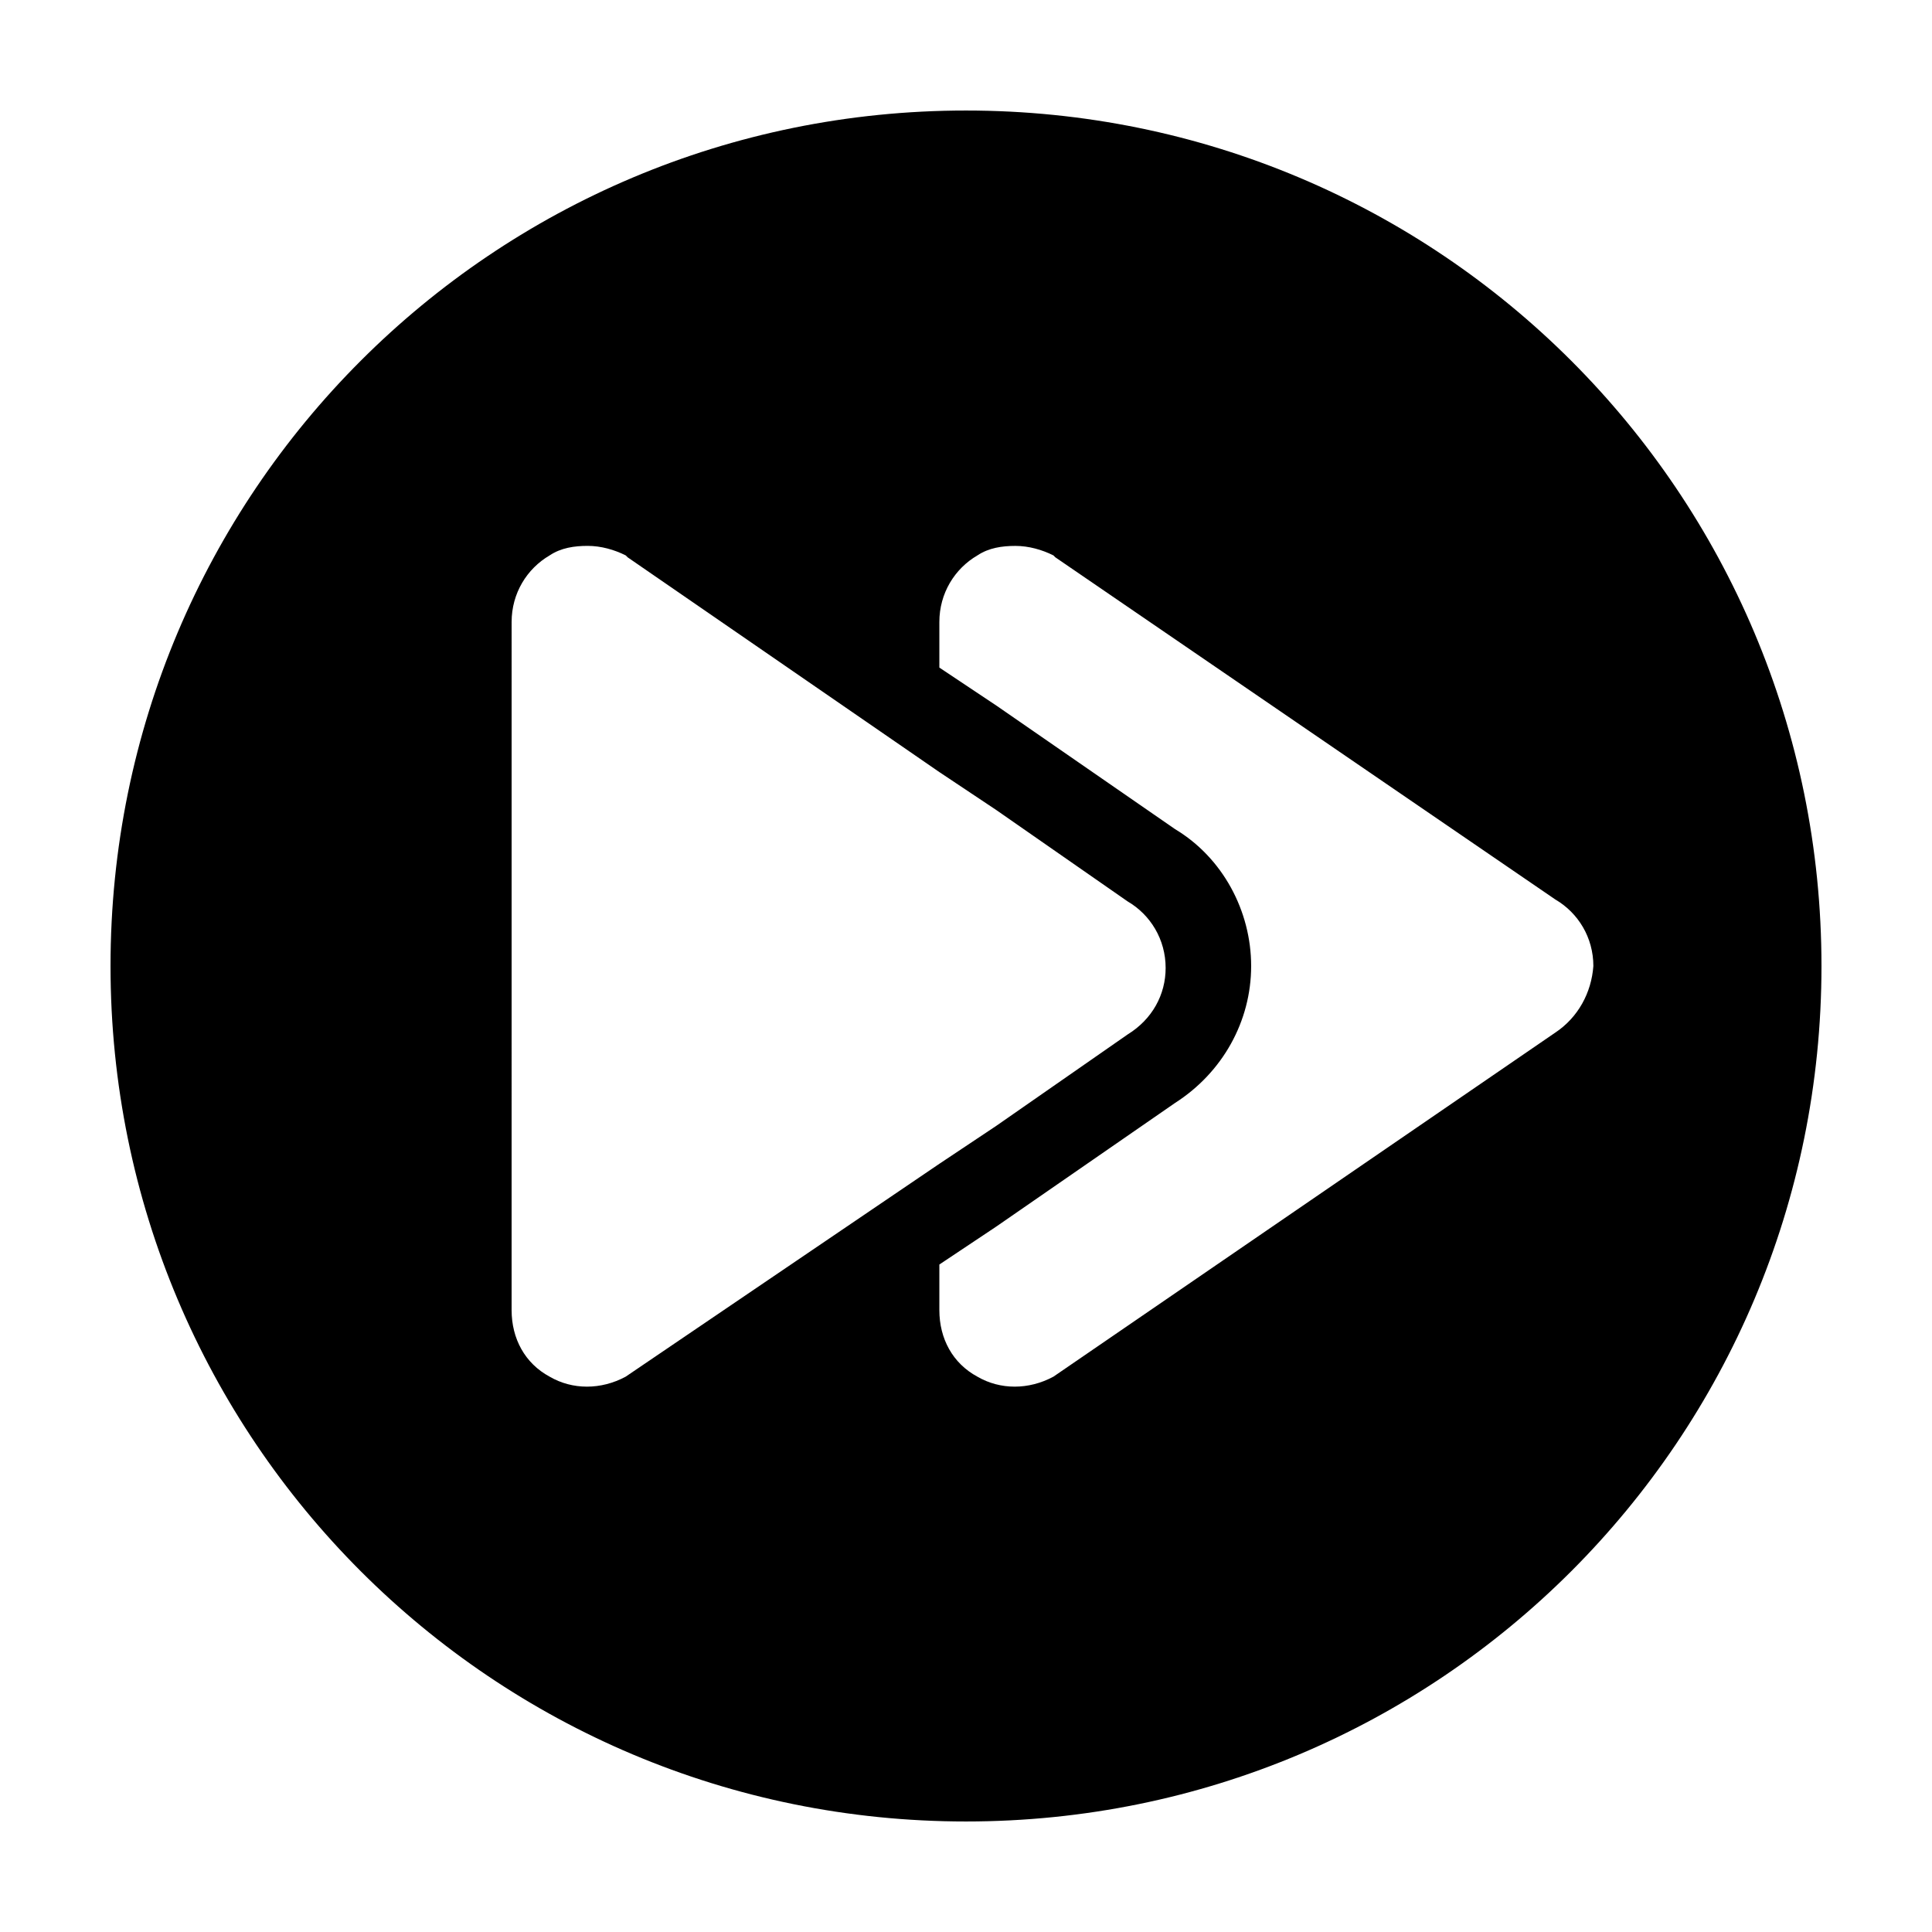 <?xml version="1.0" encoding="UTF-8"?>
<!-- Uploaded to: SVG Repo, www.svgrepo.com, Generator: SVG Repo Mixer Tools -->
<svg fill="#000000" width="800px" height="800px" version="1.1" viewBox="144 144 512 512" xmlns="http://www.w3.org/2000/svg">
 <path d="m400 173.29c-125.45 0-226.71 101.27-226.71 226.71s101.27 226.71 226.71 226.71 226.71-101.27 226.71-226.71c-0.004-125.45-101.27-226.71-226.71-226.71zm-110.34 335.54c-6.551-3.527-10.078-10.078-10.078-17.633l0.004-182.38c0-7.559 4.031-14.105 10.078-17.633 3.023-2.016 6.551-2.519 10.078-2.519s7.055 1.008 10.078 2.519l0.504 0.504 82.625 56.93 15.117 10.078 34.762 24.184c6.047 3.527 10.078 10.078 10.078 17.633 0 7.055-3.527 13.602-10.078 17.633l-34.762 24.184-15.117 10.078-83.137 56.422c-6.551 3.527-14.105 3.527-20.152 0zm266.52-91.188-133.01 91.188c-6.551 3.527-14.105 3.527-20.152 0-6.551-3.527-10.078-10.078-10.078-17.633v-12.09l15.117-10.078 47.359-32.746c12.594-8.062 20.152-21.664 20.152-36.273s-7.559-28.719-20.152-36.273l-47.359-32.746-15.117-10.078v-12.09c0-7.559 4.031-14.105 10.078-17.633 3.023-2.016 6.551-2.519 10.078-2.519s7.055 1.008 10.078 2.519l0.504 0.504 132.5 90.68c6.047 3.527 10.078 10.078 10.078 17.633-0.508 7.055-4.031 13.605-10.078 17.637z"/>
</svg>